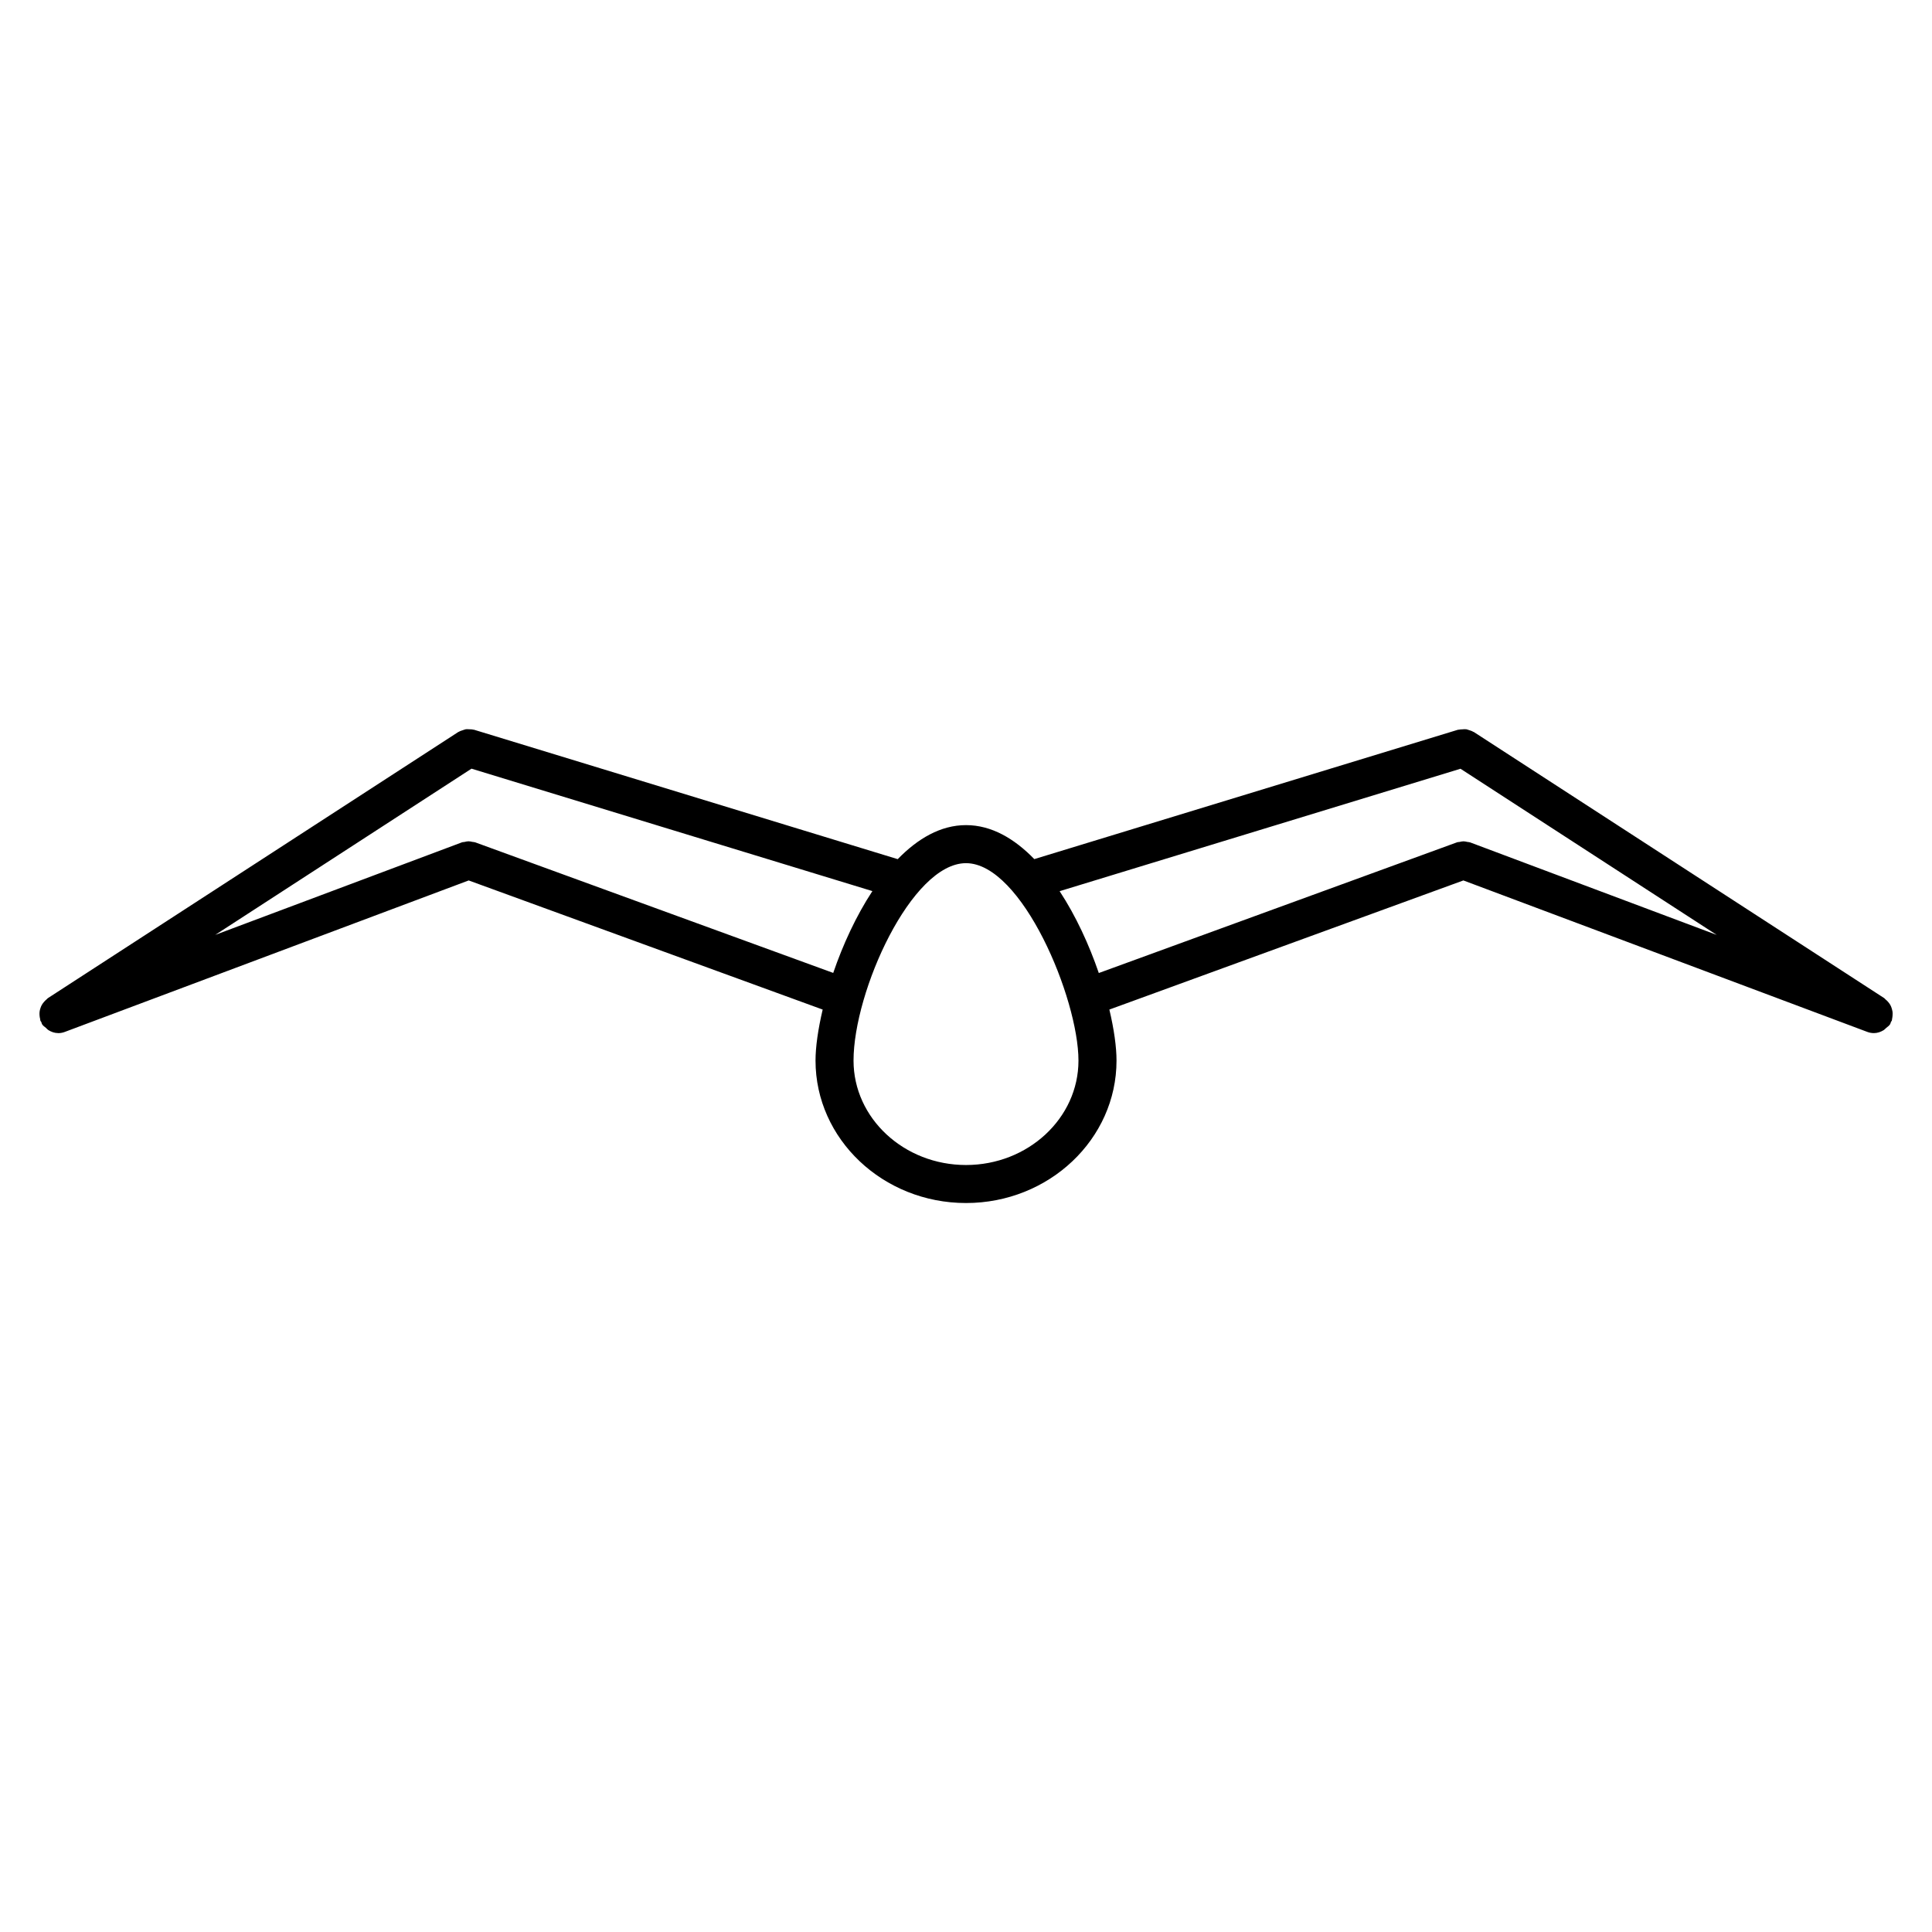 <?xml version="1.0" encoding="UTF-8"?>
<!-- Uploaded to: ICON Repo, www.svgrepo.com, Generator: ICON Repo Mixer Tools -->
<svg fill="#000000" width="800px" height="800px" version="1.1" viewBox="144 144 512 512" xmlns="http://www.w3.org/2000/svg">
 <path d="m645.55 413.06c0.02-0.312 0.031-0.625-0.012-0.938-0.051-0.312-0.133-0.625-0.223-0.926-0.09-0.301-0.211-0.594-0.363-0.875-0.16-0.273-0.352-0.535-0.562-0.777-0.211-0.25-0.434-0.473-0.695-0.676-0.133-0.109-0.211-0.25-0.344-0.344l-108.77-70.535c-0.051-0.031-0.109-0.031-0.172-0.059-0.363-0.223-0.777-0.352-1.188-0.473-0.211-0.059-0.414-0.16-0.637-0.191-0.344-0.051-0.707-0.012-1.066 0.02-0.312 0.02-0.625 0.012-0.926 0.09-0.082 0.02-0.16 0-0.23 0.02l-112.26 34.277c-5.281-5.441-11.355-9.008-18.098-9.008-6.731 0-12.809 3.578-18.098 9.02l-112.26-34.289c-0.059-0.02-0.133 0-0.191-0.02-0.371-0.102-0.734-0.102-1.117-0.109-0.293-0.012-0.586-0.051-0.867-0.012-0.273 0.039-0.523 0.16-0.785 0.242-0.371 0.121-0.734 0.223-1.066 0.422-0.051 0.031-0.121 0.031-0.172 0.07l-108.77 70.535c-0.141 0.09-0.211 0.23-0.344 0.332-0.262 0.211-0.484 0.434-0.695 0.684-0.211 0.242-0.402 0.504-0.562 0.785-0.16 0.273-0.262 0.555-0.363 0.855-0.102 0.312-0.191 0.625-0.223 0.945-0.039 0.301-0.031 0.613-0.012 0.938 0.02 0.332 0.07 0.656 0.16 0.996 0.039 0.16 0.02 0.312 0.07 0.465 0.039 0.121 0.172 0.172 0.211 0.273 0.102 0.223 0.133 0.484 0.273 0.695 0.25 0.395 0.645 0.605 0.977 0.898 0.223 0.211 0.395 0.434 0.645 0.594 0.797 0.492 1.664 0.797 2.578 0.797 0 0 0.012 0.012 0.02 0.012h0.012c0.586 0 1.18-0.102 1.754-0.324l107.03-40.141 93.809 34.219c-1.219 5.188-1.895 9.895-1.895 13.523 0 20.809 17.887 37.746 39.883 37.746s39.883-16.938 39.883-37.746c0-3.617-0.664-8.332-1.895-13.523l93.82-34.219 107.03 40.133c0.586 0.223 1.18 0.324 1.773 0.324 0.926 0 1.812-0.312 2.609-0.805 0.242-0.152 0.402-0.371 0.625-0.562 0.344-0.301 0.734-0.523 1.008-0.926 0.152-0.223 0.18-0.484 0.281-0.715 0.039-0.109 0.16-0.152 0.203-0.25 0.059-0.152 0.031-0.293 0.07-0.434 0.07-0.352 0.117-0.684 0.141-1.035zm-375.64-45.84c-0.23-0.082-0.465-0.059-0.695-0.109-0.352-0.07-0.684-0.16-1.047-0.16-0.363 0-0.695 0.09-1.047 0.172-0.23 0.051-0.473 0.02-0.707 0.109l-65.363 24.516 67.902-44.043 106.24 32.445c-4.324 6.59-7.84 14.246-10.379 21.684zm130.09 85.52c-16.434 0-29.805-12.402-29.805-27.668 0-18.297 15.324-52.324 29.805-52.324 14.844 0 29.805 35.883 29.805 52.324 0 15.262-13.371 27.668-29.805 27.668zm24.816-72.57 106.23-32.445 67.895 44.031-65.344-24.516c-0.242-0.09-0.492-0.07-0.734-0.121-0.332-0.07-0.656-0.16-1.008-0.16-0.363 0-0.707 0.082-1.047 0.16-0.23 0.051-0.473 0.02-0.695 0.109l-94.918 34.633c-2.555-7.453-6.059-15.109-10.383-21.691z"/>
</svg>